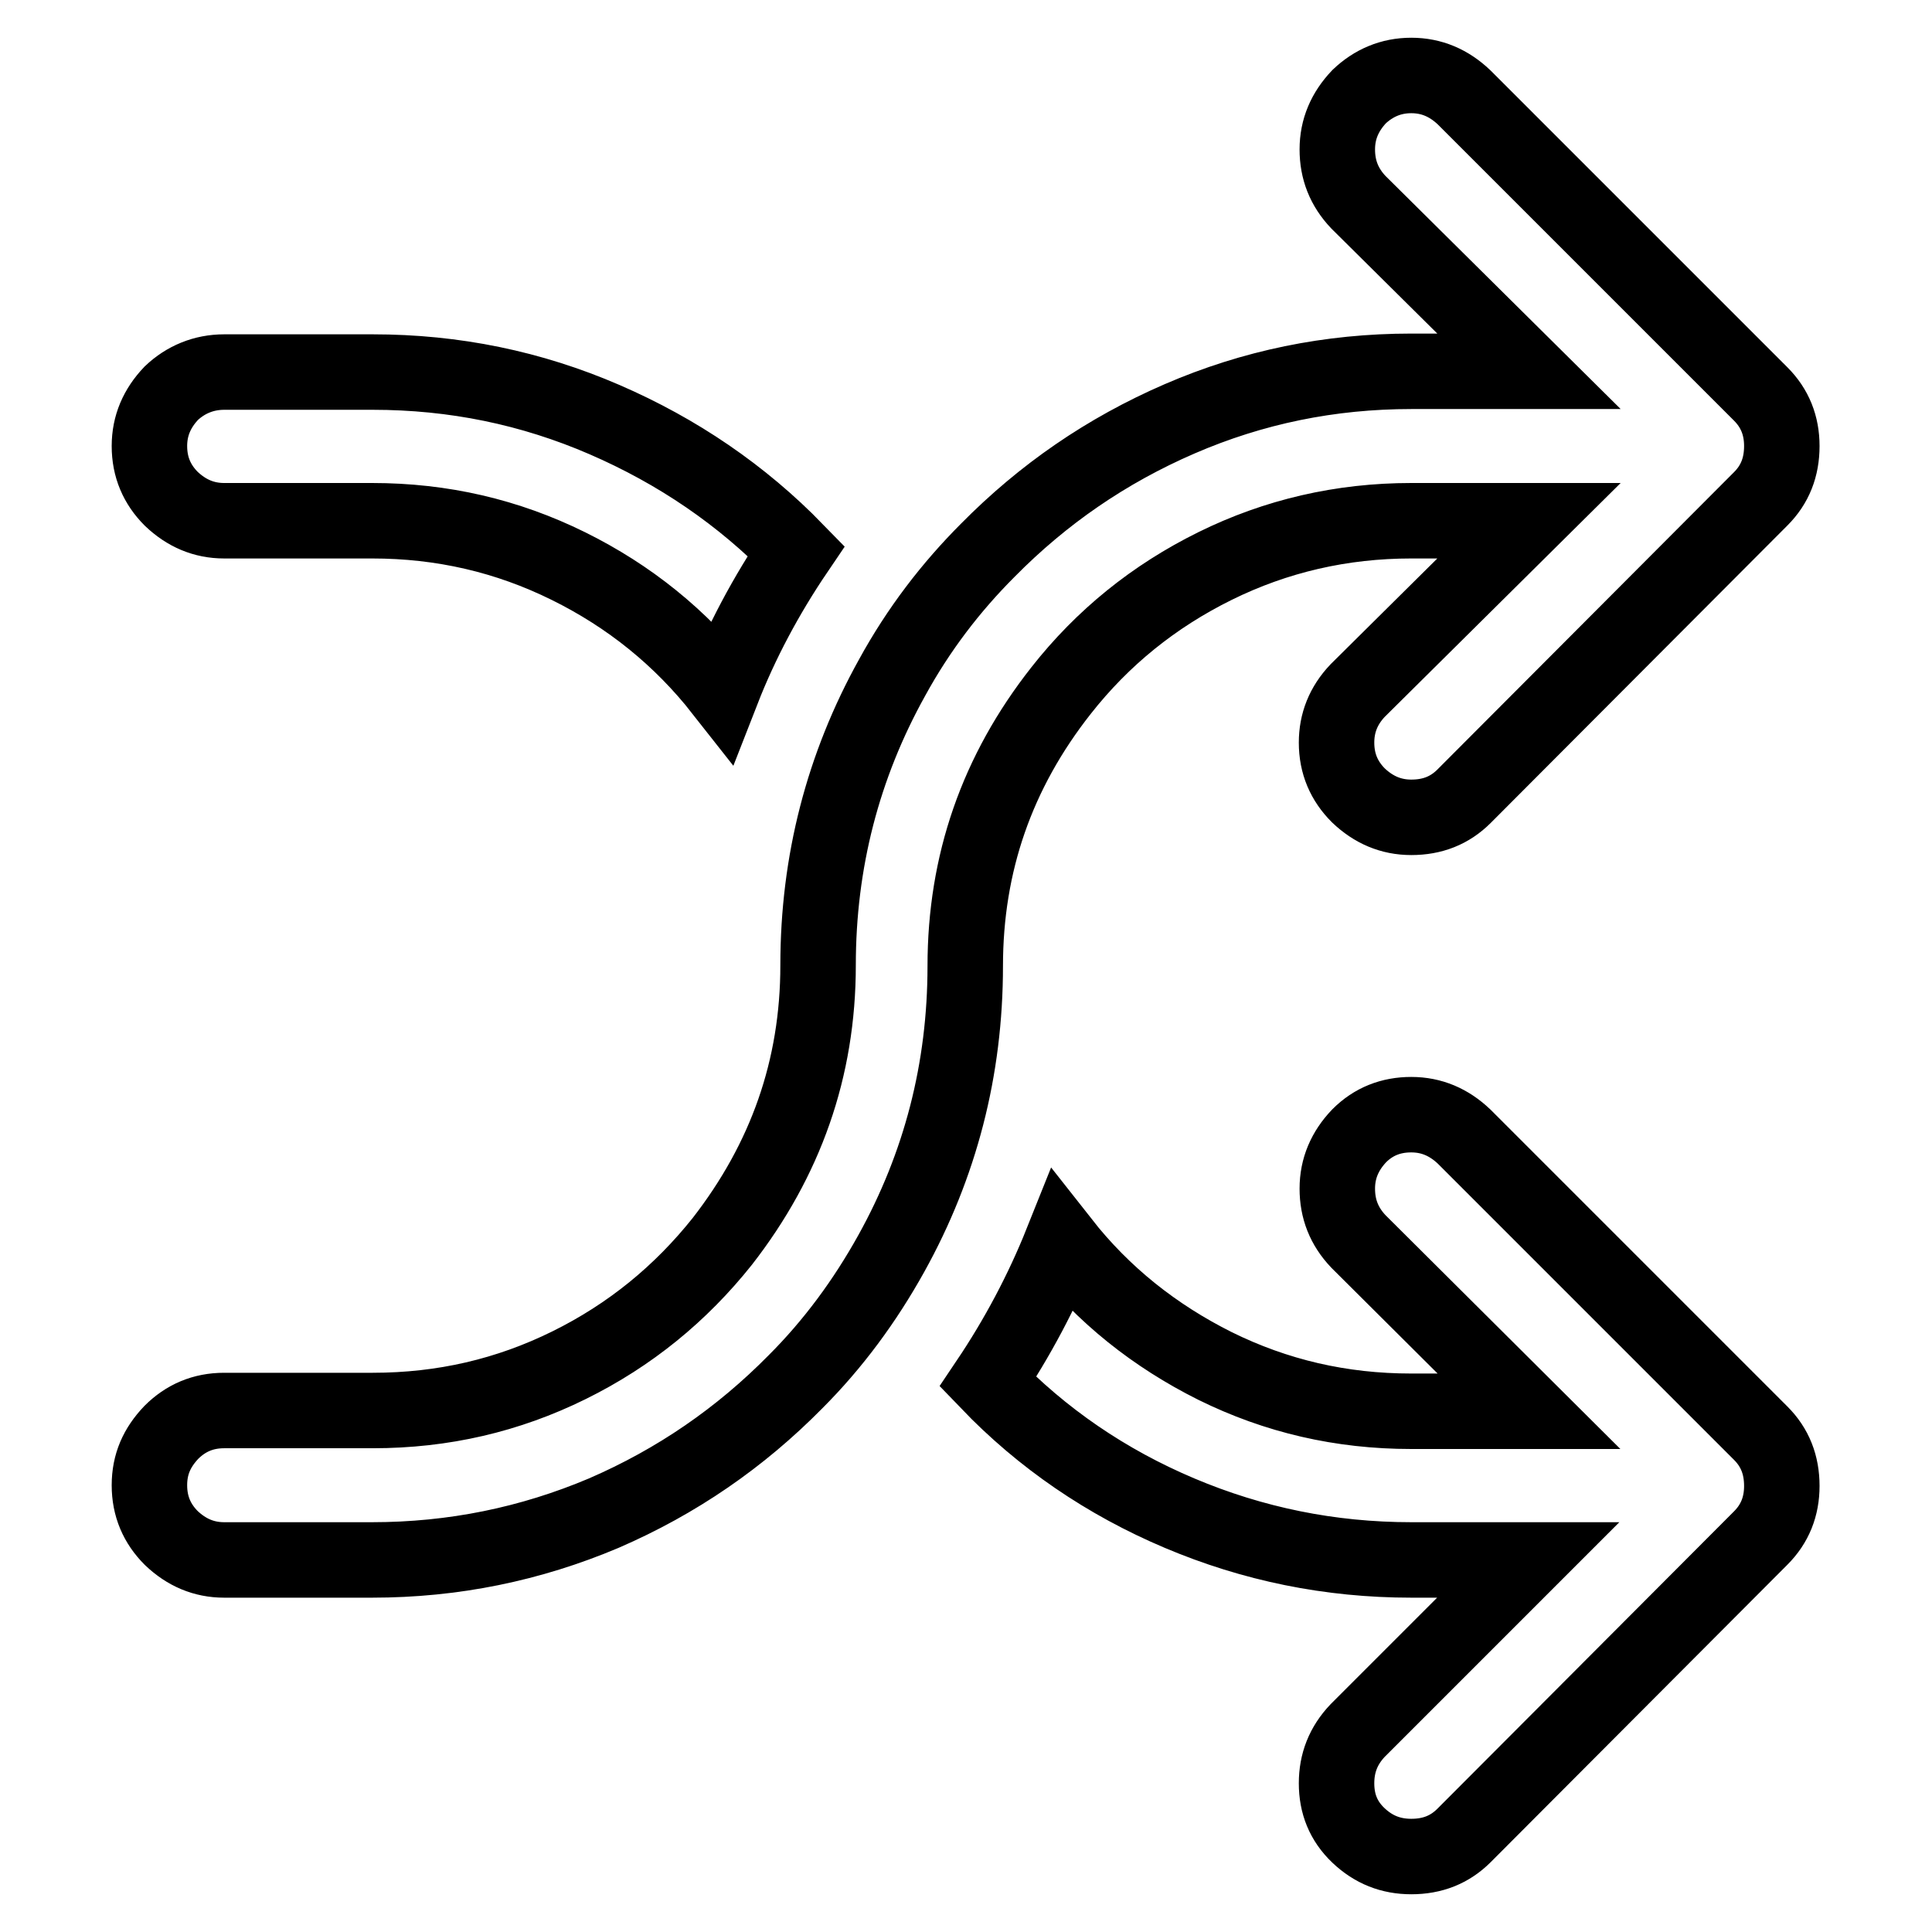<?xml version="1.0" encoding="utf-8"?>
<!-- Svg Vector Icons : http://www.onlinewebfonts.com/icon -->
<!DOCTYPE svg PUBLIC "-//W3C//DTD SVG 1.1//EN" "http://www.w3.org/Graphics/SVG/1.1/DTD/svg11.dtd">
<svg version="1.1" xmlns="http://www.w3.org/2000/svg" xmlns:xlink="http://www.w3.org/1999/xlink" x="0px" y="0px" viewBox="0 0 256 256" enable-background="new 0 0 256 256" xml:space="preserve">
<g> <path stroke-width="10" fill-opacity="0" stroke="#000000"  d="M187,10c2.7,0,5,1,7,2.9l39.3,39.3c1.9,1.9,2.8,4.2,2.8,6.9c0,2.8-0.9,5.1-2.8,7L194,105.5 c-1.9,1.9-4.2,2.8-7,2.8c-2.7,0-5-1-7-2.9c-1.9-1.9-2.9-4.2-2.9-7c0-2.6,0.9-4.9,2.8-6.9L202.6,69H187c-9.2,0-17.9,2-26,6 c-8.1,4-14.9,9.5-20.4,16.5c-8.5,10.8-12.7,22.9-12.7,36.5c0,13.7-3.3,26.4-9.8,38.1c-3.5,6.3-7.7,12-12.7,17 c-7.3,7.4-15.7,13.2-25.4,17.4c-9.7,4.1-19.9,6.2-30.7,6.2H29.7c-2.7,0-5-1-7-2.9c-1.9-1.9-2.9-4.2-2.9-7s1-5,2.9-7 c1.9-1.9,4.2-2.9,7-2.9h19.7c9.3,0,17.9-2,26-6c8.1-4,14.8-9.5,20.3-16.4c8.4-10.8,12.7-22.9,12.7-36.6c0-13.7,3.3-26.4,9.8-38.1 c3.5-6.4,7.8-12,12.7-16.9c7.3-7.4,15.7-13.2,25.4-17.4c9.7-4.2,19.9-6.3,30.7-6.3h15.6L180,26.8c-1.9-2-2.8-4.3-2.8-7 c0-2.7,1-5,2.9-7C182,11,184.3,10,187,10L187,10z M187,147.7c2.7,0,5,1,7,2.9l39.3,39.3c1.9,1.9,2.8,4.2,2.8,7c0,2.7-0.9,5-2.8,6.9 L194,243.2c-1.9,1.9-4.2,2.8-7,2.8c-2.7,0-5-0.9-7-2.8s-2.9-4.2-2.9-6.9c0-2.7,0.9-5,2.8-7l22.6-22.6H187c-10.8,0-21-2.1-30.7-6.2 c-9.7-4.1-18.2-9.9-25.4-17.4c3.9-5.8,7.2-12,9.8-18.5c5.5,7,12.3,12.4,20.3,16.4c8.1,4,16.7,6,26,6h15.6L180,164.5 c-1.9-2-2.8-4.3-2.8-7c0-2.7,1-5,2.9-7C182,148.6,184.3,147.7,187,147.7L187,147.7z M29.7,49.3h19.7c10.8,0,21,2.1,30.7,6.3 c9.7,4.2,18.2,10,25.4,17.4c-4,5.9-7.3,12.1-9.8,18.5c-5.5-7-12.3-12.5-20.4-16.5c-8.1-4-16.7-6-26-6H29.7c-2.7,0-5-1-7-2.9 c-1.9-1.9-2.9-4.2-2.9-7c0-2.7,1-5,2.9-7C24.6,50.3,27,49.3,29.7,49.3L29.7,49.3z"/></g>
</svg>